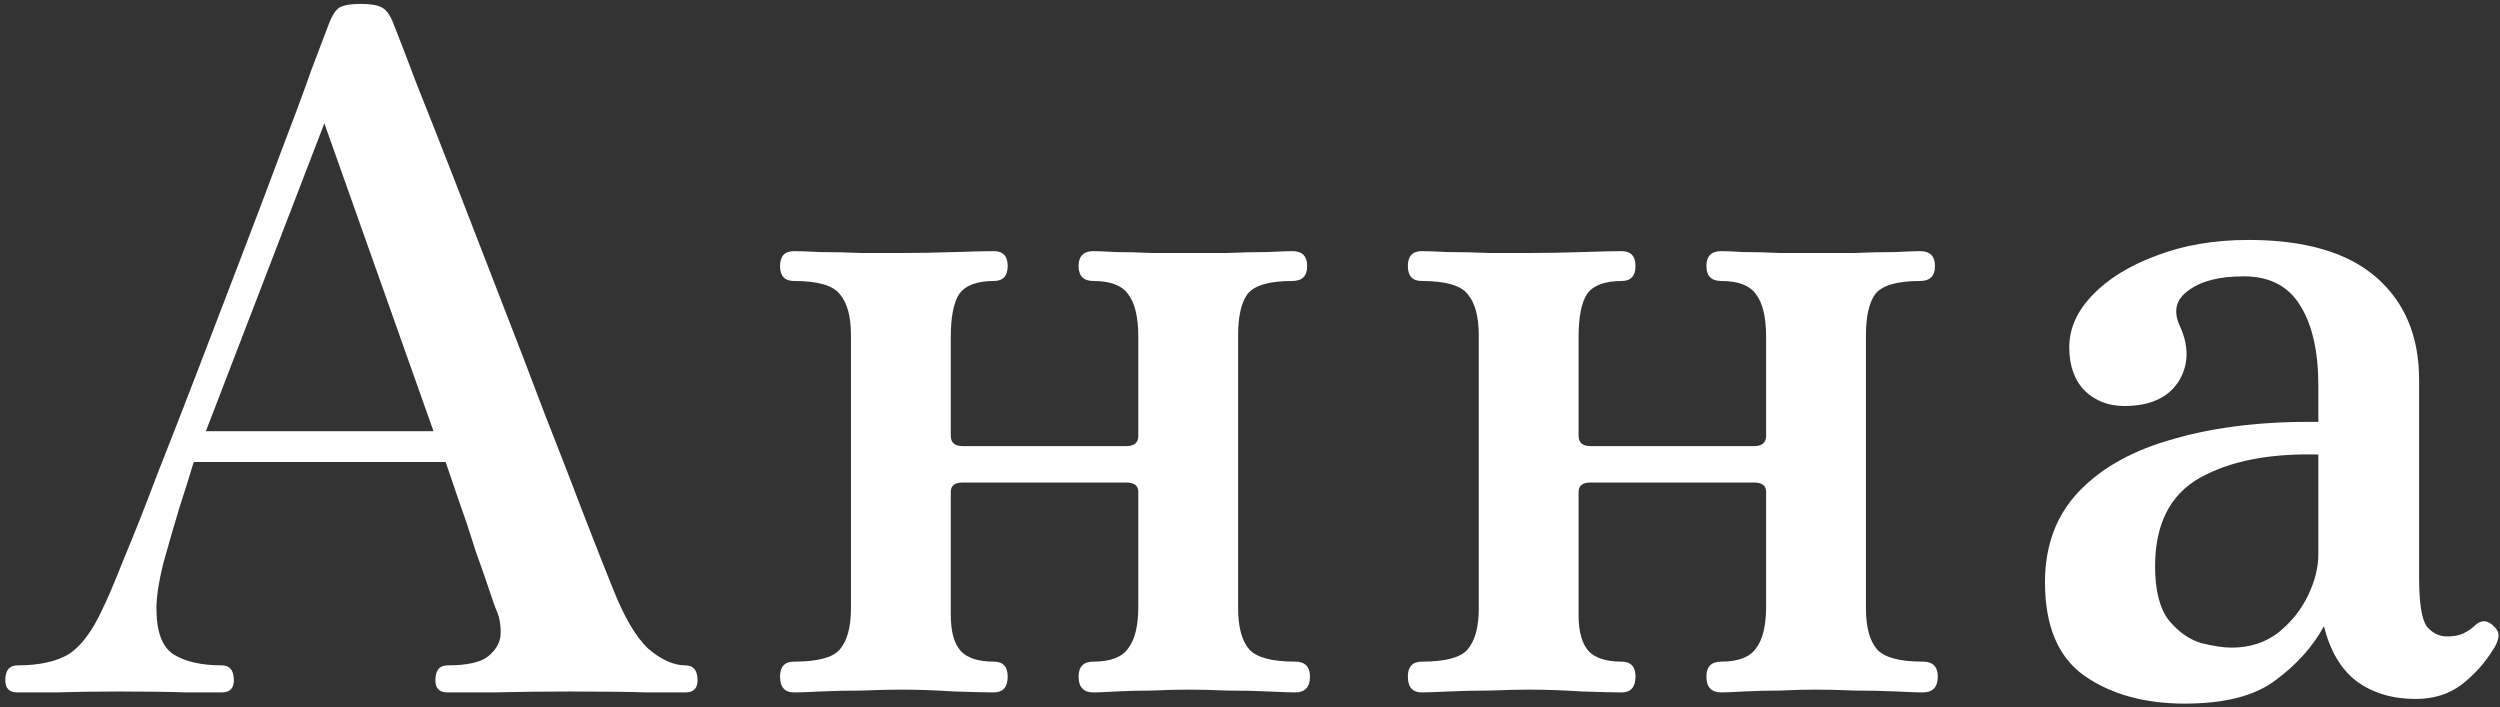 <?xml version="1.0" encoding="UTF-8"?> <svg xmlns="http://www.w3.org/2000/svg" width="343" height="97" viewBox="0 0 343 97" fill="none"><rect x="0" y="0" width="343" height="97" fill="#333333" stroke="none"/> <path d="M2.39 95C1.281 95 0.727 94.445 0.727 93.336C0.727 91.971 1.281 91.288 2.39 91.288C5.377 91.288 7.724 90.776 9.431 89.752C11.137 88.643 12.673 86.595 14.039 83.608C14.721 82.243 15.703 79.939 16.983 76.696C18.348 73.453 19.884 69.571 21.59 65.048C23.383 60.525 25.26 55.704 27.223 50.584C29.185 45.464 31.148 40.344 33.111 35.224C35.073 30.104 36.865 25.368 38.486 21.016C40.193 16.579 41.601 12.781 42.711 9.624C43.905 6.467 44.716 4.333 45.142 3.224C45.569 2.115 46.038 1.389 46.55 1.048C47.148 0.707 48.129 0.536 49.495 0.536C50.86 0.536 51.841 0.707 52.438 1.048C53.036 1.389 53.548 2.115 53.974 3.224C54.657 4.931 55.724 7.704 57.175 11.544C58.711 15.384 60.46 19.821 62.422 24.856C64.385 29.891 66.433 35.181 68.567 40.728C70.7 46.189 72.748 51.523 74.71 56.728C76.758 61.933 78.593 66.669 80.215 70.936C81.836 75.117 83.116 78.36 84.055 80.664C85.591 84.589 87.212 87.363 88.918 88.984C90.71 90.52 92.417 91.288 94.038 91.288C95.148 91.288 95.703 91.971 95.703 93.336C95.703 94.445 95.148 95 94.038 95C93.185 95 91.436 95 88.79 95C86.145 94.915 82.604 94.872 78.166 94.872C74.497 94.872 70.999 94.915 67.671 95C64.343 95 62.252 95 61.398 95C60.289 95 59.734 94.445 59.734 93.336C59.734 91.971 60.289 91.288 61.398 91.288C64.129 91.288 66.007 90.861 67.031 90.008C68.14 89.069 68.695 88.003 68.695 86.808C68.695 85.528 68.481 84.461 68.055 83.608C67.969 83.437 67.671 82.584 67.159 81.048C66.647 79.512 66.007 77.677 65.239 75.544C64.556 73.325 63.831 71.149 63.062 69.016C62.294 66.797 61.654 64.92 61.142 63.384H26.582C26.07 65.091 25.388 67.267 24.535 69.912C23.767 72.472 23.041 74.989 22.358 77.464C21.761 79.939 21.462 81.944 21.462 83.48C21.462 86.637 22.23 88.728 23.767 89.752C25.388 90.776 27.607 91.288 30.422 91.288C31.532 91.288 32.087 91.971 32.087 93.336C32.087 94.445 31.532 95 30.422 95C29.569 95 27.948 95 25.558 95C23.255 94.915 20.225 94.872 16.471 94.872C13.143 94.872 10.198 94.915 7.638 95C5.079 95 3.329 95 2.39 95ZM28.247 59.16H59.478L44.502 16.92L28.247 59.16ZM108.943 95C107.663 95 107.023 94.275 107.023 92.824C107.023 91.459 107.663 90.776 108.943 90.776C112.185 90.776 114.276 90.221 115.215 89.112C116.239 87.917 116.751 86.04 116.751 83.48V45.976C116.751 43.416 116.239 41.539 115.215 40.344C114.276 39.149 112.185 38.552 108.943 38.552C107.663 38.552 107.023 37.869 107.023 36.504C107.023 35.139 107.663 34.456 108.943 34.456C109.625 34.456 110.82 34.499 112.527 34.584C114.319 34.584 116.239 34.627 118.287 34.712C120.42 34.712 122.212 34.712 123.663 34.712C125.881 34.712 128.313 34.669 130.959 34.584C133.604 34.499 135.396 34.456 136.335 34.456C137.615 34.456 138.255 35.139 138.255 36.504C138.255 37.869 137.615 38.552 136.335 38.552C134.031 38.552 132.452 39.149 131.599 40.344C130.831 41.539 130.447 43.501 130.447 46.232V59.8C130.447 60.739 131.001 61.208 132.111 61.208H154.511C155.62 61.208 156.175 60.739 156.175 59.8V46.232C156.175 43.501 155.705 41.539 154.767 40.344C153.913 39.149 152.335 38.552 150.031 38.552C148.665 38.552 147.983 37.869 147.983 36.504C147.983 35.139 148.665 34.456 150.031 34.456C150.628 34.456 151.652 34.499 153.103 34.584C154.639 34.584 156.303 34.627 158.095 34.712C159.887 34.712 161.508 34.712 162.959 34.712C164.495 34.712 166.244 34.712 168.207 34.712C170.255 34.627 172.132 34.584 173.839 34.584C175.545 34.499 176.697 34.456 177.295 34.456C178.66 34.456 179.343 35.139 179.343 36.504C179.343 37.869 178.66 38.552 177.295 38.552C174.137 38.552 172.089 39.149 171.151 40.344C170.297 41.539 169.871 43.416 169.871 45.976V83.48C169.871 86.04 170.383 87.917 171.407 89.112C172.431 90.221 174.521 90.776 177.679 90.776C179.044 90.776 179.727 91.459 179.727 92.824C179.727 94.275 179.044 95 177.679 95C177.081 95 175.887 94.957 174.095 94.872C172.303 94.787 170.383 94.744 168.335 94.744C166.287 94.659 164.495 94.616 162.959 94.616C161.508 94.616 159.887 94.659 158.095 94.744C156.303 94.744 154.639 94.787 153.103 94.872C151.652 94.957 150.628 95 150.031 95C148.665 95 147.983 94.275 147.983 92.824C147.983 91.459 148.665 90.776 150.031 90.776C152.335 90.776 153.913 90.179 154.767 88.984C155.705 87.789 156.175 85.869 156.175 83.224V67.48C156.175 66.627 155.62 66.2 154.511 66.2H132.111C131.001 66.2 130.447 66.627 130.447 67.48V84.376C130.447 86.68 130.916 88.344 131.855 89.368C132.793 90.307 134.287 90.776 136.335 90.776C137.615 90.776 138.255 91.459 138.255 92.824C138.255 94.275 137.615 95 136.335 95C135.396 95 133.604 94.957 130.959 94.872C128.313 94.701 125.881 94.616 123.663 94.616C122.212 94.616 120.42 94.659 118.287 94.744C116.239 94.744 114.319 94.787 112.527 94.872C110.82 94.957 109.625 95 108.943 95ZM195.078 95C193.798 95 193.158 94.275 193.158 92.824C193.158 91.459 193.798 90.776 195.078 90.776C198.32 90.776 200.411 90.221 201.35 89.112C202.374 87.917 202.886 86.04 202.886 83.48V45.976C202.886 43.416 202.374 41.539 201.35 40.344C200.411 39.149 198.32 38.552 195.078 38.552C193.798 38.552 193.158 37.869 193.158 36.504C193.158 35.139 193.798 34.456 195.078 34.456C195.76 34.456 196.955 34.499 198.662 34.584C200.454 34.584 202.374 34.627 204.422 34.712C206.555 34.712 208.347 34.712 209.798 34.712C212.016 34.712 214.448 34.669 217.094 34.584C219.739 34.499 221.531 34.456 222.47 34.456C223.75 34.456 224.39 35.139 224.39 36.504C224.39 37.869 223.75 38.552 222.47 38.552C220.166 38.552 218.587 39.149 217.734 40.344C216.966 41.539 216.582 43.501 216.582 46.232V59.8C216.582 60.739 217.136 61.208 218.246 61.208H240.646C241.755 61.208 242.31 60.739 242.31 59.8V46.232C242.31 43.501 241.84 41.539 240.902 40.344C240.048 39.149 238.47 38.552 236.166 38.552C234.8 38.552 234.118 37.869 234.118 36.504C234.118 35.139 234.8 34.456 236.166 34.456C236.763 34.456 237.787 34.499 239.238 34.584C240.774 34.584 242.438 34.627 244.23 34.712C246.022 34.712 247.643 34.712 249.094 34.712C250.63 34.712 252.379 34.712 254.342 34.712C256.39 34.627 258.267 34.584 259.974 34.584C261.68 34.499 262.832 34.456 263.43 34.456C264.795 34.456 265.478 35.139 265.478 36.504C265.478 37.869 264.795 38.552 263.43 38.552C260.272 38.552 258.224 39.149 257.286 40.344C256.432 41.539 256.006 43.416 256.006 45.976V83.48C256.006 86.04 256.518 87.917 257.542 89.112C258.566 90.221 260.656 90.776 263.814 90.776C265.179 90.776 265.862 91.459 265.862 92.824C265.862 94.275 265.179 95 263.814 95C263.216 95 262.022 94.957 260.23 94.872C258.438 94.787 256.518 94.744 254.47 94.744C252.422 94.659 250.63 94.616 249.094 94.616C247.643 94.616 246.022 94.659 244.23 94.744C242.438 94.744 240.774 94.787 239.238 94.872C237.787 94.957 236.763 95 236.166 95C234.8 95 234.118 94.275 234.118 92.824C234.118 91.459 234.8 90.776 236.166 90.776C238.47 90.776 240.048 90.179 240.902 88.984C241.84 87.789 242.31 85.869 242.31 83.224V67.48C242.31 66.627 241.755 66.2 240.646 66.2H218.246C217.136 66.2 216.582 66.627 216.582 67.48V84.376C216.582 86.68 217.051 88.344 217.99 89.368C218.928 90.307 220.422 90.776 222.47 90.776C223.75 90.776 224.39 91.459 224.39 92.824C224.39 94.275 223.75 95 222.47 95C221.531 95 219.739 94.957 217.094 94.872C214.448 94.701 212.016 94.616 209.798 94.616C208.347 94.616 206.555 94.659 204.422 94.744C202.374 94.744 200.454 94.787 198.662 94.872C196.955 94.957 195.76 95 195.078 95ZM299.773 96.536C294.226 96.536 289.618 95.256 285.949 92.696C282.365 90.136 280.573 85.869 280.573 79.896C280.573 74.861 282.109 70.723 285.181 67.48C288.338 64.152 292.733 61.72 298.365 60.184C303.997 58.563 310.567 57.795 318.077 57.88V52.888C318.077 48.28 317.266 44.653 315.645 42.008C314.023 39.277 311.421 37.912 307.837 37.912C304.509 37.912 301.991 38.552 300.285 39.832C298.578 41.027 298.151 42.605 299.005 44.568C300.37 47.469 300.327 50.072 298.877 52.376C297.426 54.595 294.951 55.704 291.453 55.704C289.319 55.704 287.527 55.021 286.077 53.656C284.626 52.205 283.901 50.2 283.901 47.64C283.901 45.08 284.967 42.691 287.101 40.472C289.234 38.253 292.135 36.461 295.805 35.096C299.559 33.645 303.783 32.92 308.477 32.92C316.242 32.92 322.087 34.627 326.013 38.04C329.938 41.453 331.901 46.147 331.901 52.12V79.256C331.901 82.669 332.242 84.888 332.925 85.912C333.693 86.851 334.631 87.32 335.741 87.32C336.594 87.32 337.319 87.192 337.917 86.936C338.599 86.595 339.111 86.253 339.453 85.912C340.391 84.973 341.33 85.016 342.269 86.04C342.695 86.467 342.866 86.936 342.781 87.448C342.695 87.96 342.482 88.472 342.141 88.984C340.946 90.947 339.453 92.611 337.661 93.976C335.954 95.256 333.863 95.896 331.389 95.896C328.231 95.896 325.543 95.085 323.325 93.464C321.191 91.843 319.698 89.325 318.845 85.912C317.309 88.728 315.09 91.203 312.189 93.336C309.373 95.469 305.234 96.536 299.773 96.536ZM306.173 88.856C308.647 88.856 310.781 88.173 312.573 86.808C314.365 85.357 315.73 83.651 316.669 81.688C317.607 79.725 318.077 77.848 318.077 76.056V62.36C311.335 62.189 305.917 63.256 301.821 65.56C297.725 67.864 295.677 71.917 295.677 77.72C295.677 81.048 296.317 83.523 297.597 85.144C298.877 86.68 300.327 87.704 301.949 88.216C303.655 88.643 305.063 88.856 306.173 88.856Z" fill="white"></path> </svg> 